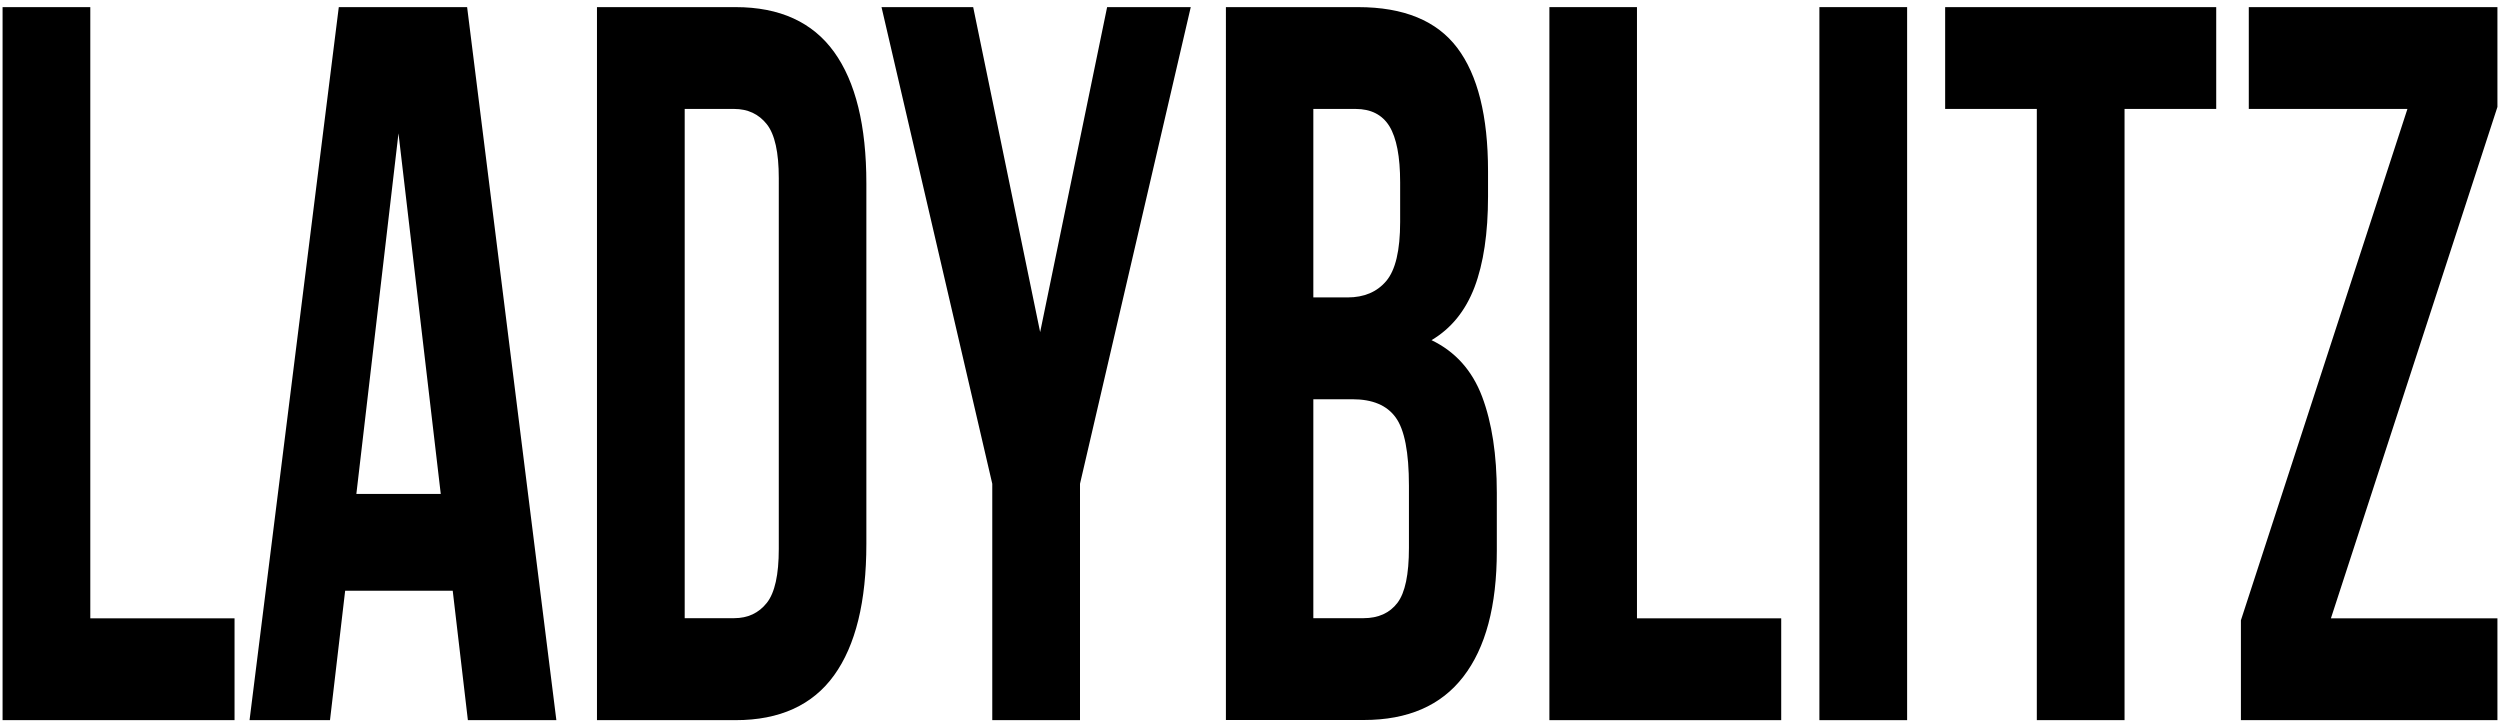<?xml version="1.0" encoding="utf-8"?>
<!-- Generator: Adobe Illustrator 24.0.2, SVG Export Plug-In . SVG Version: 6.00 Build 0)  -->
<svg version="1.1" id="Livello_1" xmlns="http://www.w3.org/2000/svg" xmlns:xlink="http://www.w3.org/1999/xlink" x="0px" y="0px"
	 viewBox="0 0 165 48" style="enable-background:new 0 0 165 48;" xml:space="preserve">
<g>
	<path d="M0.17,0.47h5.79v40.34h9.52v6.72H0.17V0.47z"/>
	<path d="M36.72,47.53h-5.84l-1-8.54h-7.1l-1,8.54h-5.31l5.89-47.06h8.47L36.72,47.53z M23.52,32.6h5.57l-2.79-23.8L23.52,32.6z"/>
	<path d="M39.4,0.47h9.15c2.91,0,5.08,0.99,6.5,2.96c1.42,1.97,2.13,4.86,2.13,8.67v23.8c0,3.81-0.71,6.7-2.13,8.67
		c-1.42,1.97-3.59,2.96-6.5,2.96H39.4V0.47z M45.19,7.19v33.61h3.26c0.91,0,1.63-0.34,2.16-1.01c0.53-0.67,0.79-1.86,0.79-3.56
		V11.76c0-1.7-0.26-2.89-0.79-3.56c-0.53-0.67-1.25-1.01-2.16-1.01H45.19z"/>
	<path d="M65.49,31.93L58.18,0.47h6.05l4.42,21.45l4.42-21.45h5.52l-7.31,31.46v15.6h-5.79V31.93z"/>
	<path d="M89.63,0.47c3.02,0,5.2,0.9,6.55,2.69c1.35,1.79,2.03,4.5,2.03,8.13v1.68c0,2.42-0.3,4.42-0.89,5.98
		c-0.6,1.57-1.54,2.73-2.84,3.5c1.58,0.76,2.69,2.01,3.34,3.73c0.65,1.73,0.97,3.84,0.97,6.35v3.83c0,3.63-0.74,6.4-2.21,8.3
		c-1.47,1.91-3.66,2.86-6.57,2.86h-9.1V0.47H89.63z M86.68,7.19v12.44h2.26c1.09,0,1.94-0.36,2.55-1.08
		c0.61-0.72,0.92-2.02,0.92-3.9v-2.62c0-1.7-0.24-2.93-0.71-3.7c-0.47-0.76-1.22-1.14-2.23-1.14H86.68z M86.68,26.35v14.45h3.31
		c0.98,0,1.73-0.34,2.24-1.01c0.51-0.67,0.76-1.88,0.76-3.63v-4.1c0-2.2-0.29-3.7-0.87-4.5c-0.58-0.81-1.53-1.21-2.87-1.21H86.68z"
		/>
	<path d="M102.25,0.47h5.79v40.34h9.52v6.72h-15.3V0.47z"/>
	<path d="M120.08,0.47h5.79v47.06h-5.79V0.47z"/>
	<path d="M128.39,0.47h17.88v6.72h-6.05v40.34h-5.79V7.19h-6.05V0.47z"/>
	<path d="M164.83,0.47v6.59l-10.99,33.75h10.99v6.72H147.9v-6.59l10.99-33.75h-10.47V0.47H164.83z"/>
</g>
</svg>
